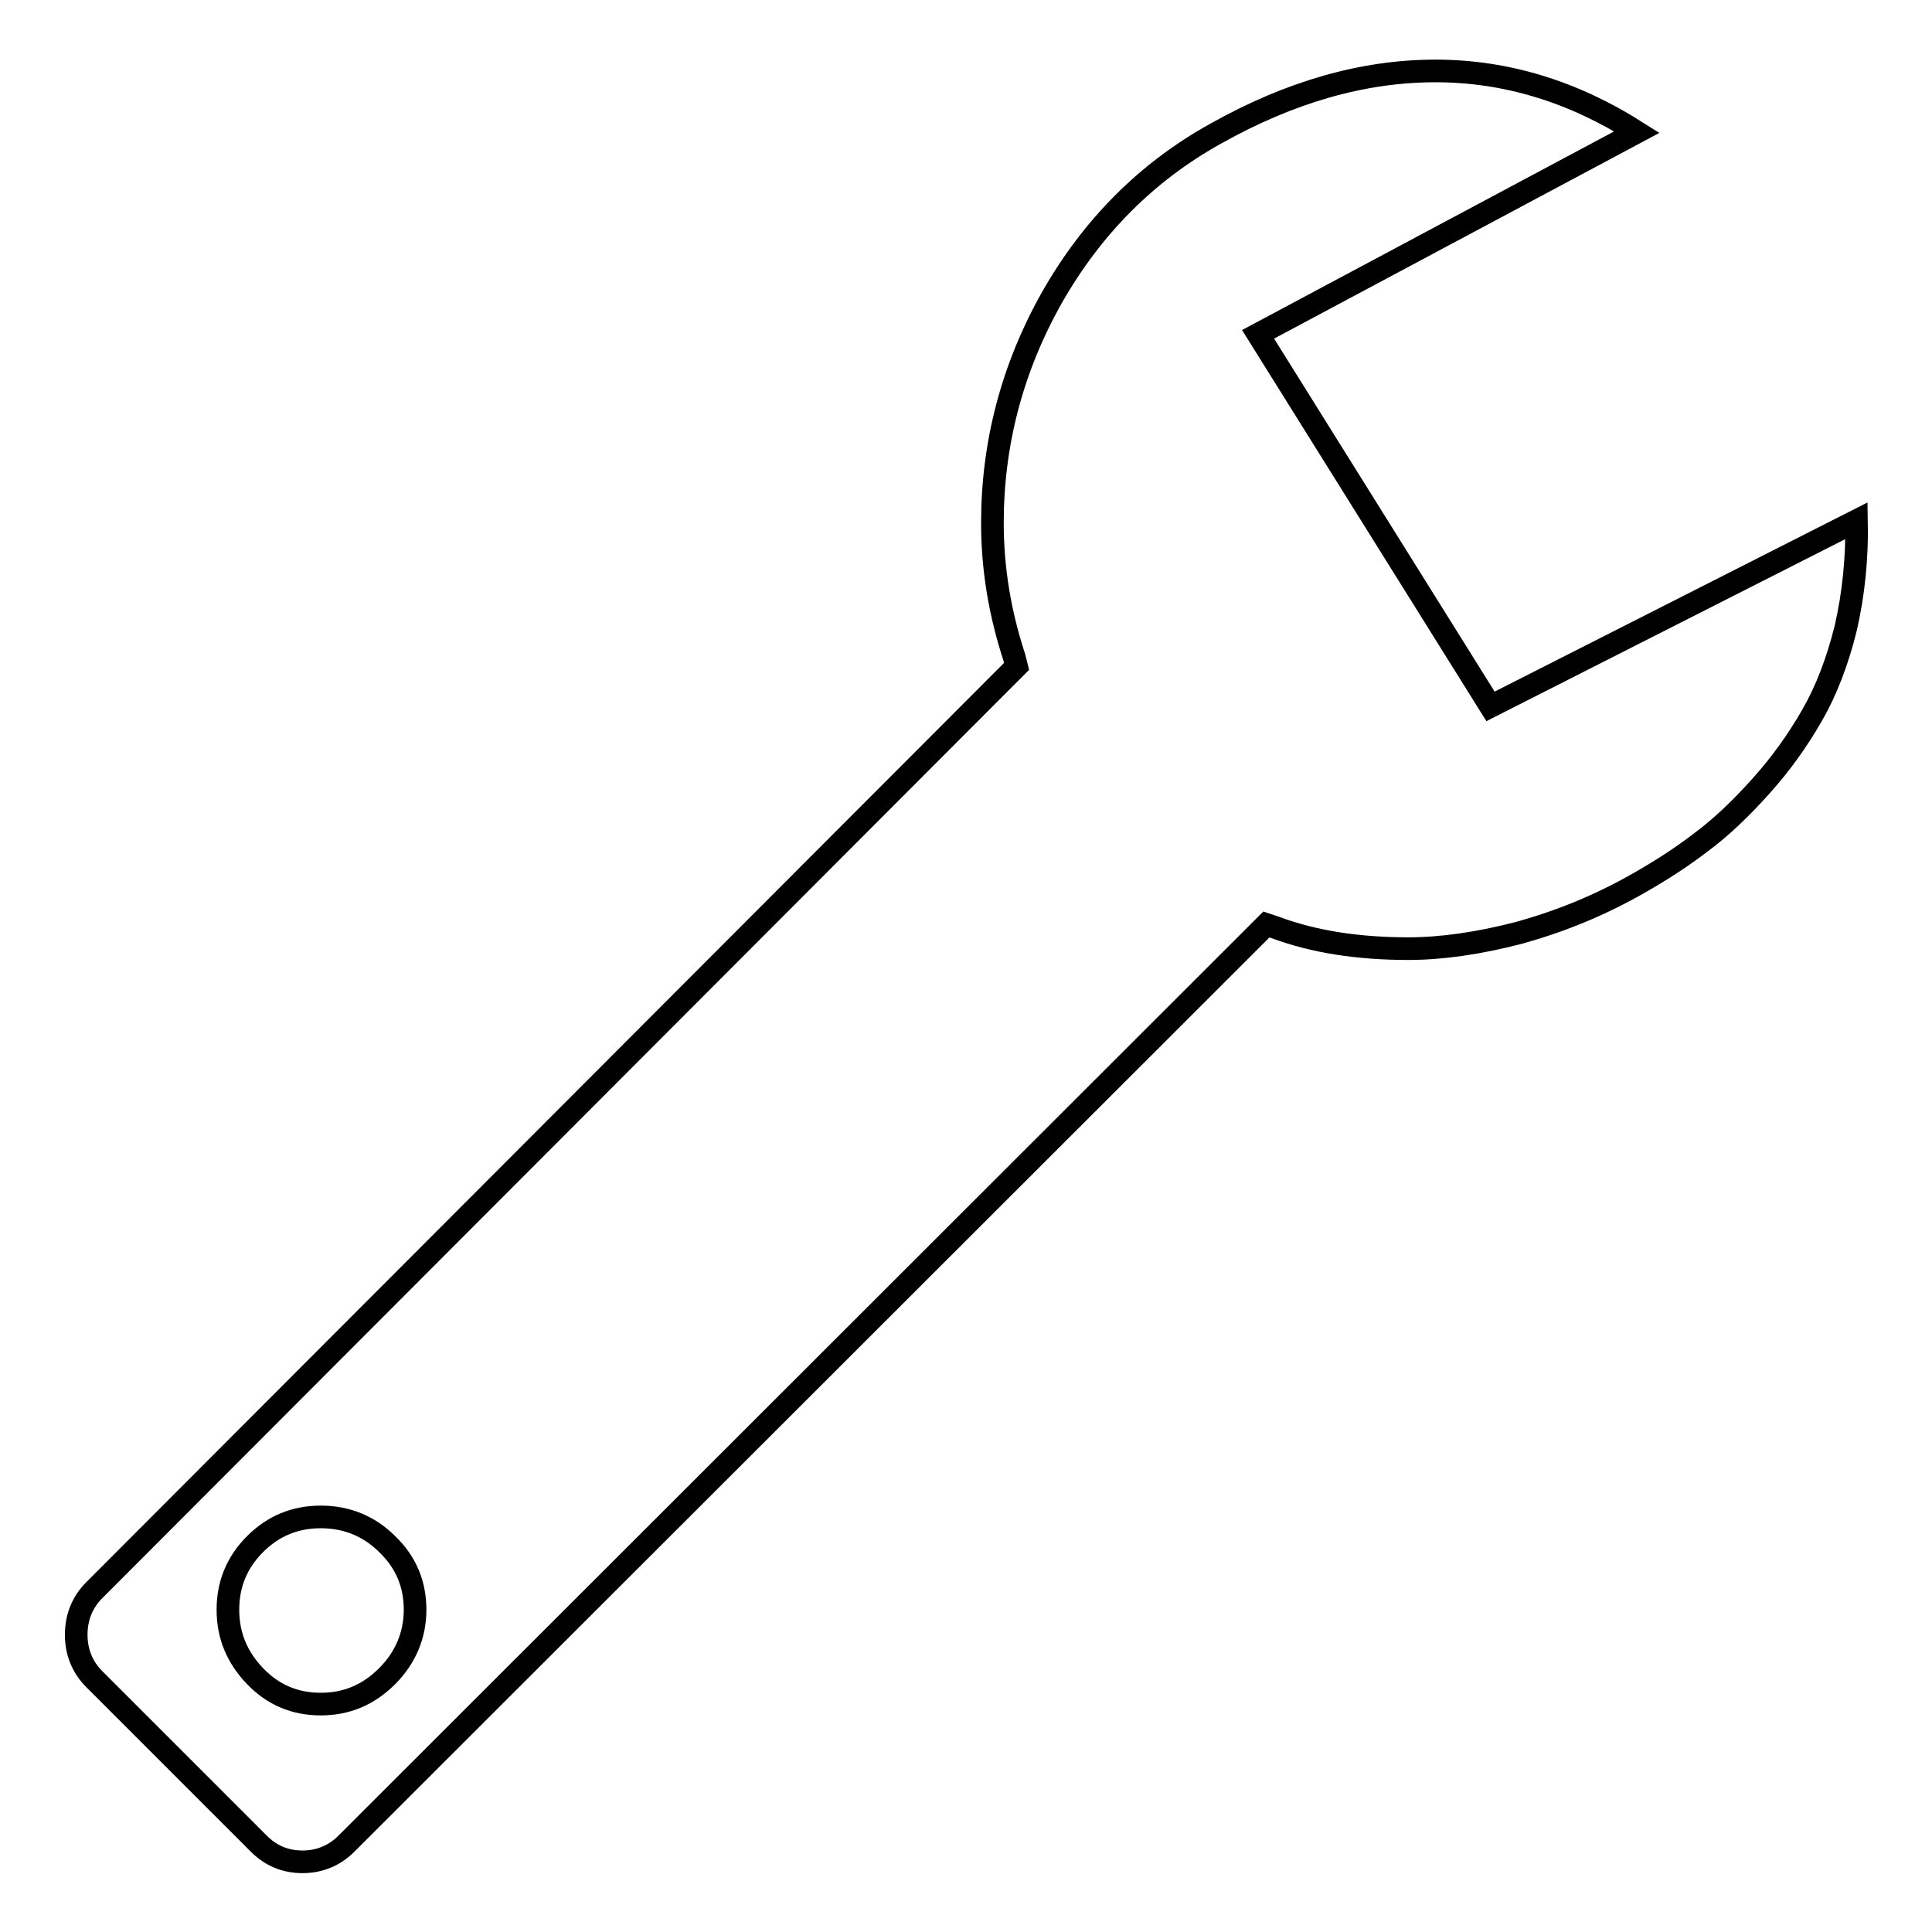 <?xml version="1.0" encoding="utf-8"?>
<!-- Svg Vector Icons : http://www.onlinewebfonts.com/icon -->
<!DOCTYPE svg PUBLIC "-//W3C//DTD SVG 1.1//EN" "http://www.w3.org/Graphics/SVG/1.1/DTD/svg11.dtd">
<svg version="1.1" xmlns="http://www.w3.org/2000/svg" xmlns:xlink="http://www.w3.org/1999/xlink" x="0px" y="0px" viewBox="0 0 256 256" enable-background="new 0 0 256 256" xml:space="preserve">
<g><g><g><path stroke-width="3" fill-opacity="0" stroke="#000000"  d="M40.1,246.7c-2.3,0-4.2-0.8-5.8-2.4l-21.8-21.8c-1.6-1.6-2.4-3.6-2.4-5.9s0.8-4.3,2.4-5.9L134.7,88.3l-0.3-1.2c-1.9-5.8-2.9-11.7-2.9-17.8c0-10.5,2.6-20.5,7.9-29.9c5.3-9.3,12.5-16.6,21.7-21.7c9.8-5.5,19.5-8.3,29.1-8.3c9.3,0,18.2,2.7,26.7,8.1l-50.2,26.8l30.8,49.3L246,69c0.1,4.9-0.4,9.7-1.4,14.1c-1.1,4.5-2.6,8.4-4.5,11.7c-1.9,3.3-4.1,6.4-6.8,9.4c-2.6,2.9-5.2,5.4-7.9,7.4c-2.6,2-5.4,3.8-8.4,5.5c-5.1,2.9-10.3,5-15.7,6.5c-5.4,1.4-10.3,2.1-14.7,2.1c-6.6,0-12.5-0.9-17.6-2.8l-1.2-0.4L45.9,244.3C44.3,245.9,42.3,246.7,40.1,246.7z M42.5,225.8c3.4,0,6.3-1.2,8.8-3.7c2.4-2.4,3.7-5.4,3.7-8.8s-1.2-6.3-3.7-8.7c-2.4-2.4-5.4-3.6-8.8-3.6s-6.3,1.2-8.7,3.6s-3.6,5.3-3.6,8.7s1.2,6.3,3.6,8.8C36.2,224.6,39.1,225.8,42.5,225.8z"/></g></g></g>
</svg>